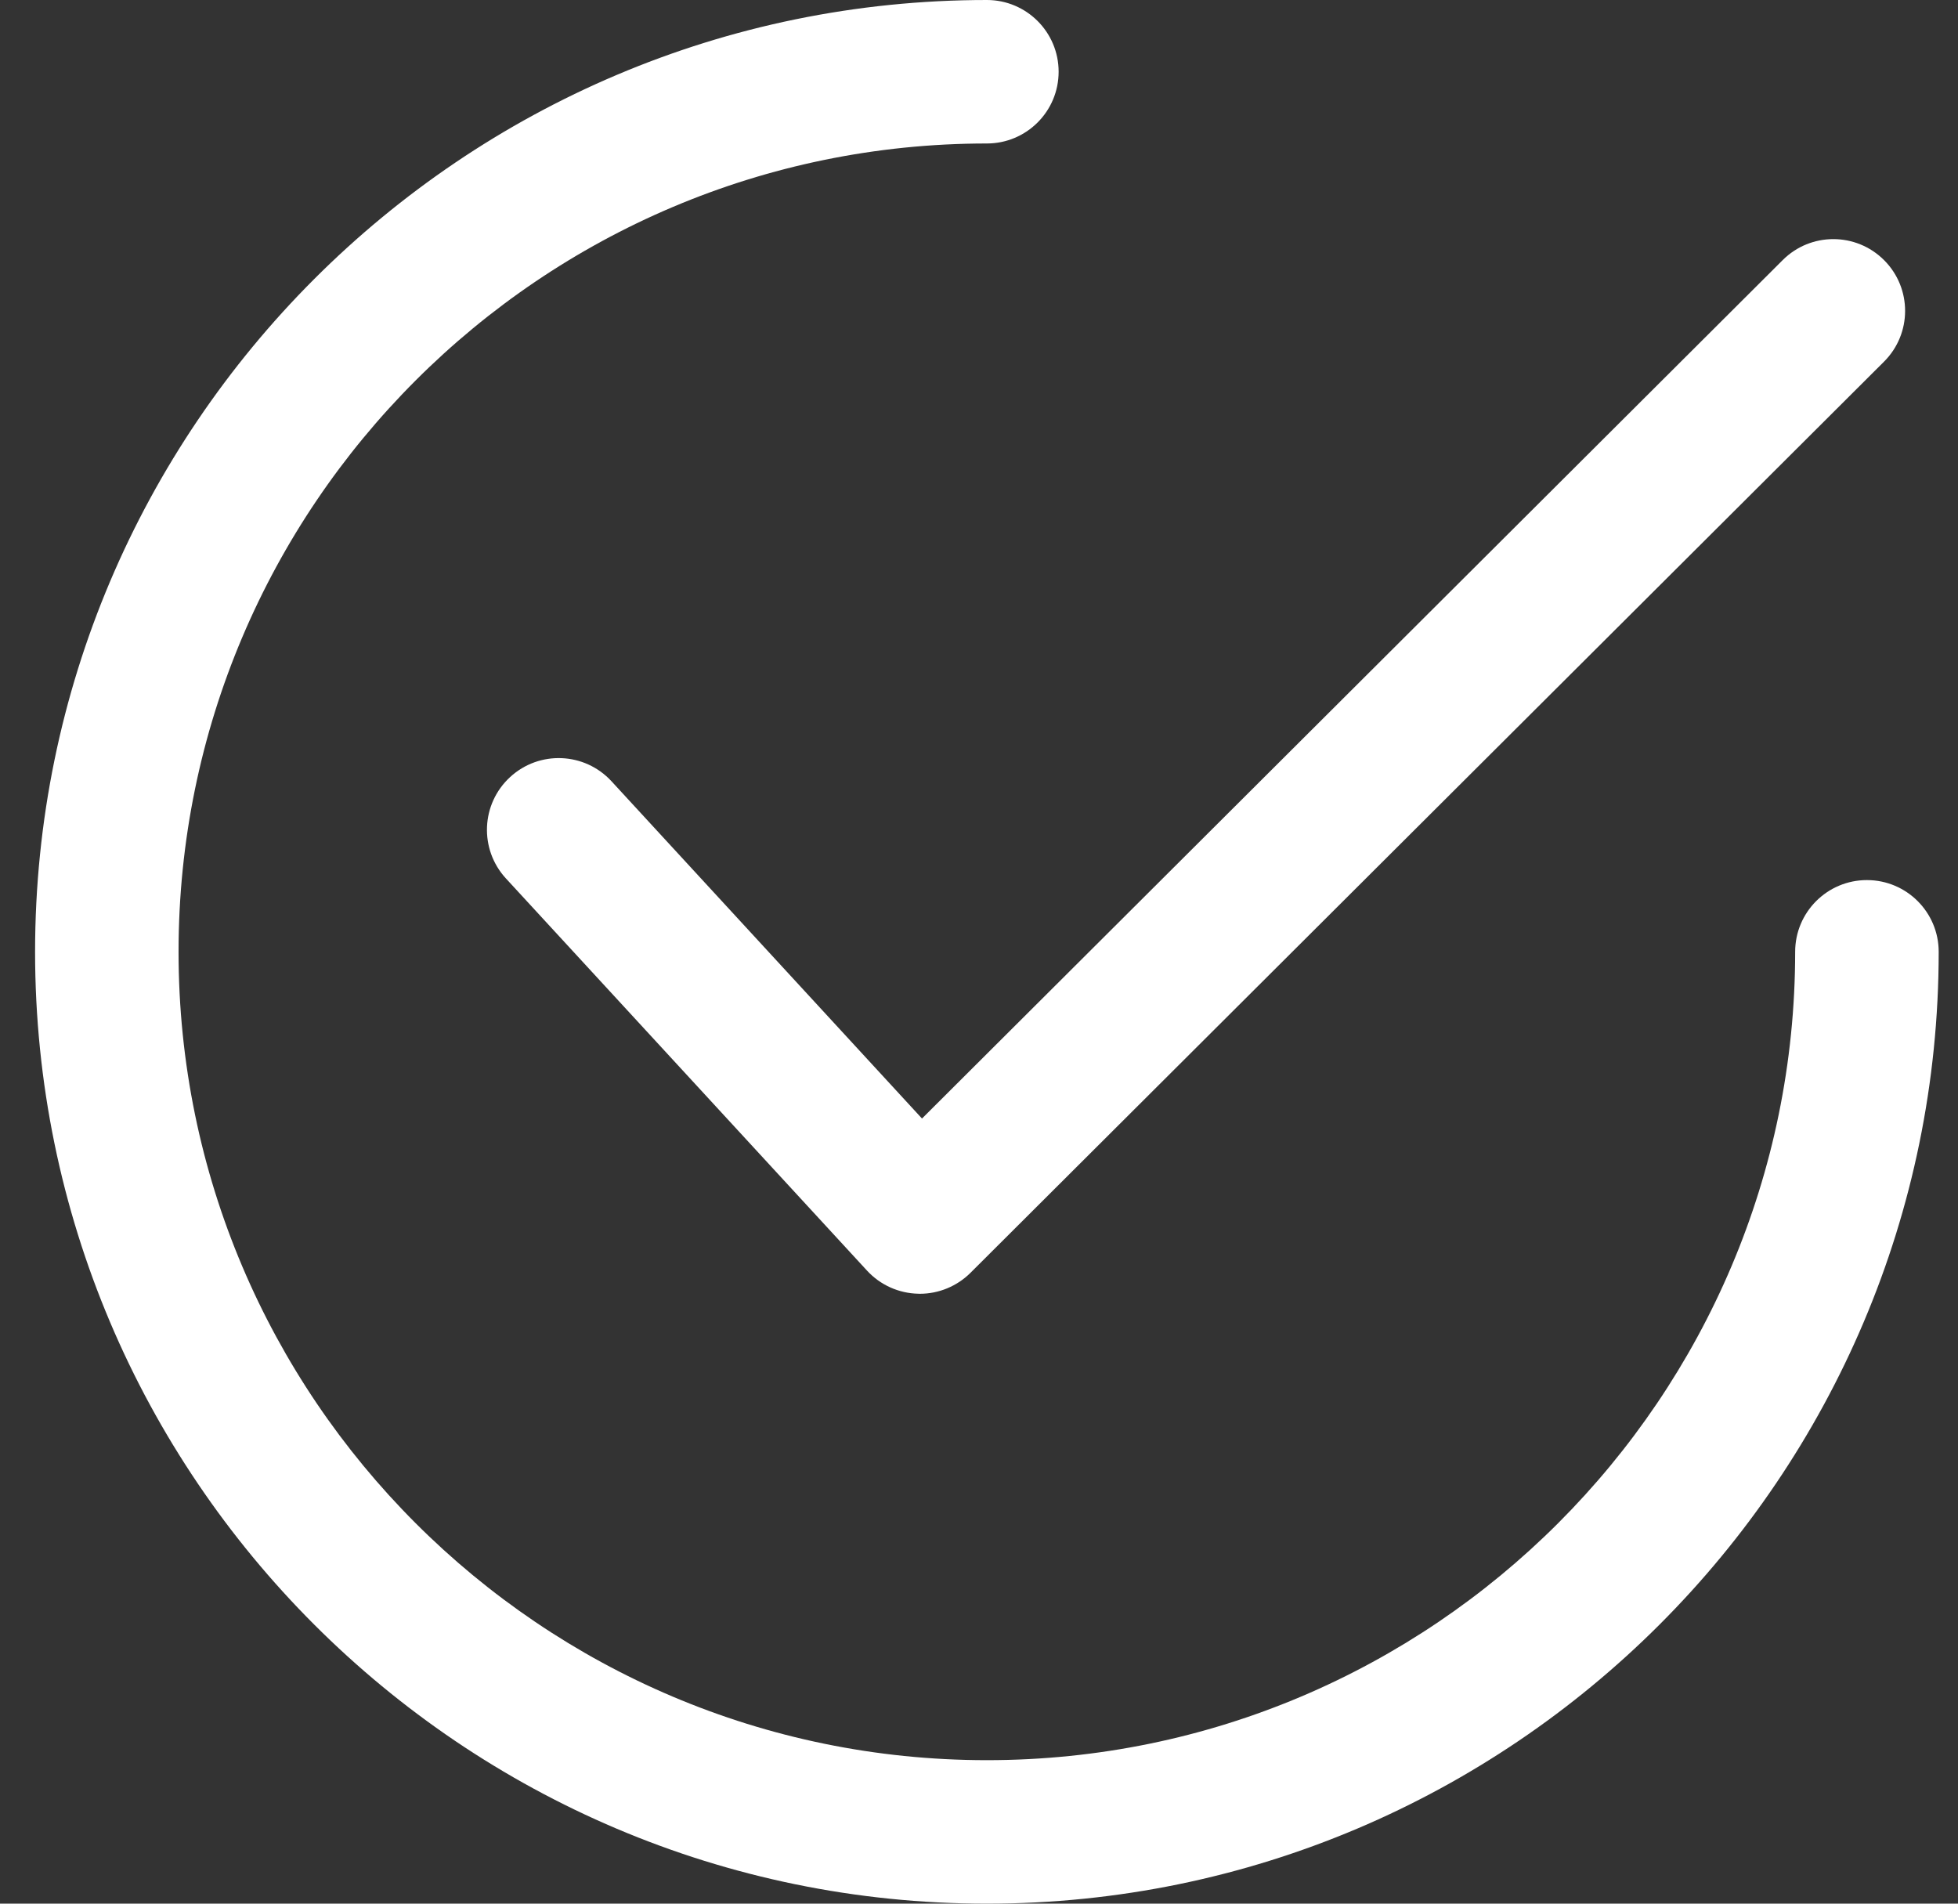 <svg width="36" height="35" viewBox="0 0 36 35" fill="none" xmlns="http://www.w3.org/2000/svg">
<rect x="0" y="0" width="36" height="35" fill="#333333" stroke="none"/>
<g clip-path="url(#clip0_138_320)">
<path d="M34.642 4.784C34.127 4.268 33.292 4.267 32.777 4.782L16.952 20.565L11.243 14.364C10.749 13.828 9.915 13.793 9.379 14.287C8.843 14.78 8.808 15.614 9.302 16.151L15.941 23.361C16.184 23.625 16.525 23.779 16.884 23.786C16.893 23.787 16.902 23.787 16.912 23.787C17.26 23.787 17.596 23.648 17.843 23.402L34.639 6.65C35.156 6.135 35.157 5.3 34.642 4.784Z" fill="white"/>
<path d="M34.325 16.181C33.597 16.181 33.006 16.771 33.006 17.5C33.006 25.695 26.34 32.362 18.145 32.362C9.95 32.362 3.283 25.695 3.283 17.5C3.283 9.305 9.95 2.638 18.145 2.638C18.873 2.638 19.464 2.048 19.464 1.319C19.464 0.59 18.873 0 18.145 0C8.495 0 0.645 7.85 0.645 17.5C0.645 27.149 8.495 35 18.145 35C27.794 35 35.645 27.149 35.645 17.5C35.645 16.771 35.054 16.181 34.325 16.181Z" fill="white"/>
</g>
<defs>
<clipPath id="clip0_138_320">
<rect width="35" height="35" fill="white" transform="translate(0.645)"/>
</clipPath>
</defs>
</svg>
